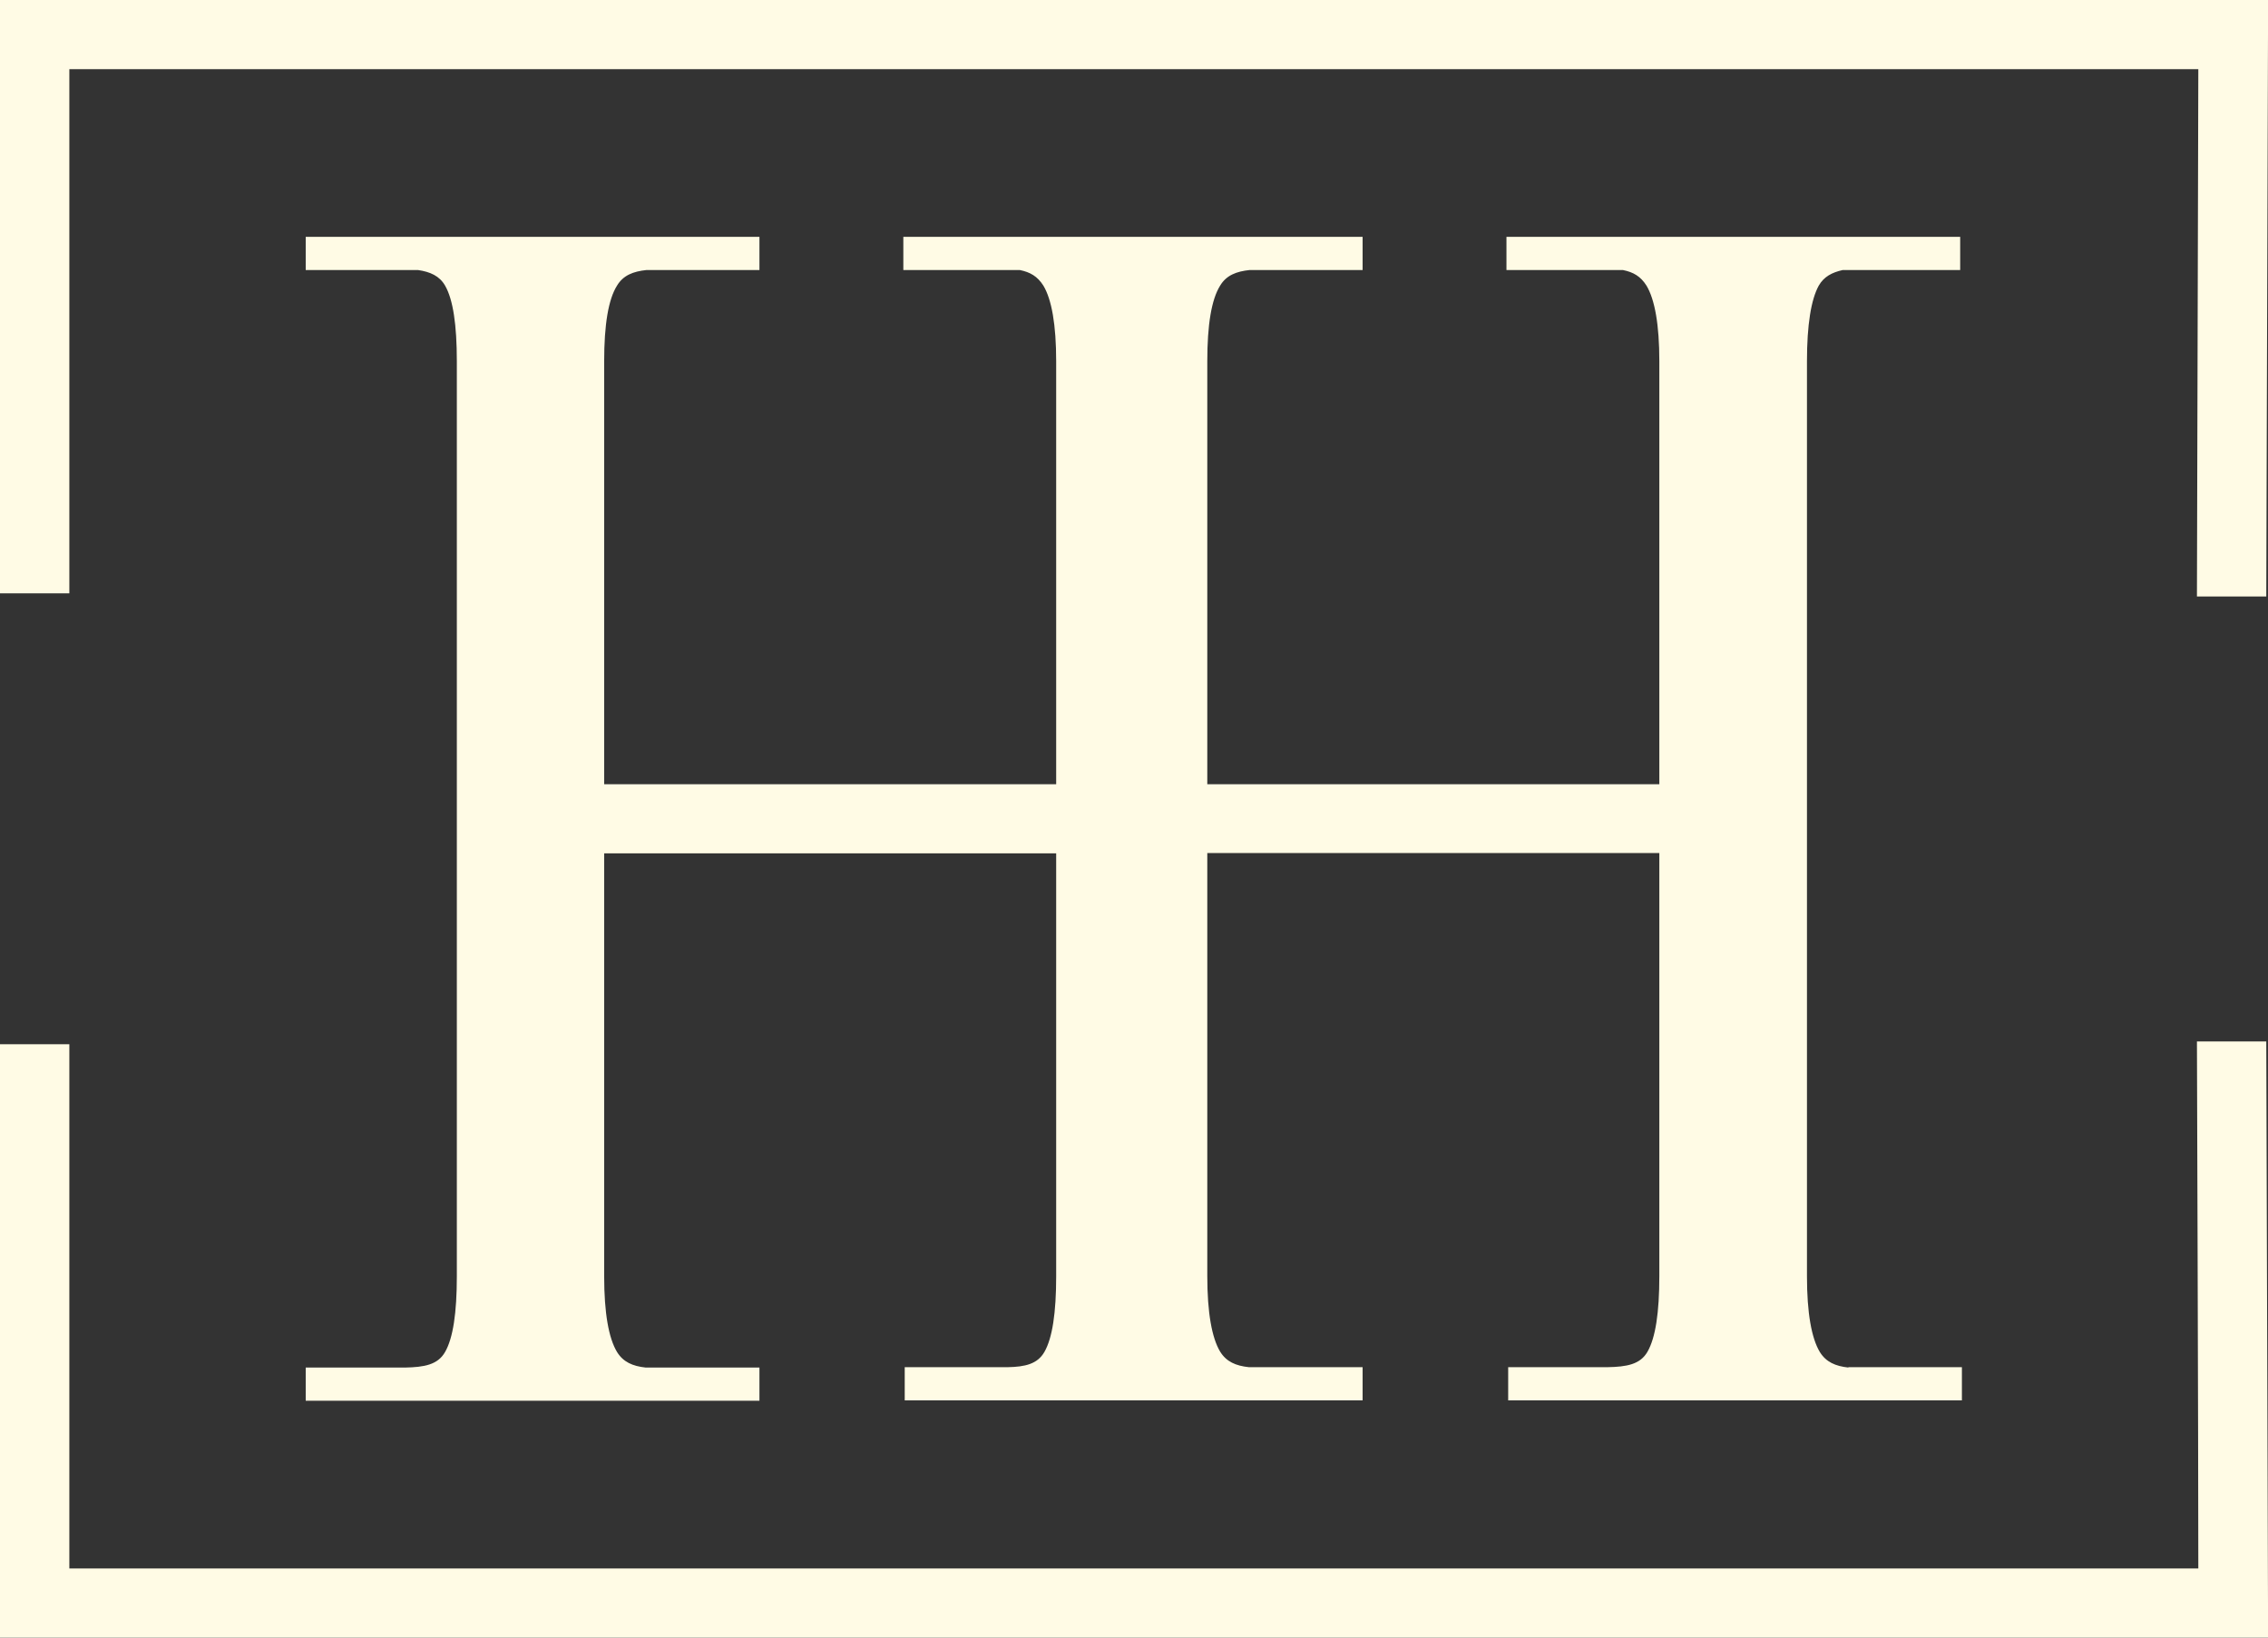 <svg width="54" height="39" viewBox="0 0 54 39" fill="none" xmlns="http://www.w3.org/2000/svg">
<rect x="0" y="0" width="54" height="39" fill="#333333" stroke="none"/>
<g clip-path="url(#clip0_1121_408)">
<path d="M53.959 14.205H52.308C52.308 14.205 52.333 4.57 52.341 1.647H1.651V14.131H0V0H54V0.823C54 1.153 53.959 14.205 53.959 14.205Z" fill="#FFFBE5"/>
<path d="M54 39H0V24.869H1.651V37.353H52.341C52.341 34.43 52.308 24.803 52.308 24.803H53.959C53.959 24.803 54 37.847 54 38.176V39Z" fill="#FFFBE5"/>
<path d="M44.014 32.569C43.7 32.536 43.477 32.437 43.329 32.198C43.131 31.869 43.023 31.267 43.023 30.395V8.605C43.023 7.732 43.122 7.131 43.304 6.802C43.428 6.588 43.617 6.489 43.873 6.431H46.193C46.193 6.431 46.201 6.431 46.209 6.431H46.671V5.641H35.868V6.431H36.239C36.239 6.431 36.248 6.431 36.256 6.431H38.641C38.889 6.481 39.062 6.58 39.202 6.802C39.4 7.131 39.508 7.732 39.508 8.605V18.677H28.745V8.605C28.745 7.732 28.845 7.131 29.051 6.802C29.199 6.555 29.439 6.464 29.752 6.431H31.824C31.824 6.431 31.832 6.431 31.84 6.431H32.443V5.641H21.508V6.431H21.879C21.879 6.431 21.887 6.431 21.895 6.431H22.011C22.011 6.431 22.019 6.431 22.027 6.431H24.281C24.528 6.481 24.701 6.58 24.842 6.802C25.04 7.131 25.147 7.732 25.147 8.605V18.677H14.385V8.605C14.385 7.732 14.484 7.131 14.691 6.802C14.839 6.555 15.078 6.464 15.392 6.431H18.082V5.641H7.279V6.431H7.651C7.651 6.431 7.659 6.431 7.667 6.431H9.953C10.242 6.473 10.465 6.571 10.597 6.802C10.787 7.131 10.877 7.732 10.877 8.605V30.395C10.877 31.267 10.787 31.869 10.597 32.198C10.424 32.503 10.102 32.56 9.64 32.569H7.279V33.359H18.082V32.569H15.376C15.062 32.536 14.839 32.437 14.691 32.198C14.492 31.869 14.385 31.267 14.385 30.395V20.323H25.147V30.395C25.147 31.267 25.056 31.869 24.866 32.198C24.701 32.486 24.404 32.552 23.992 32.56H21.64H21.541V33.351H32.344H32.443V32.56H29.736C29.422 32.527 29.199 32.429 29.051 32.19C28.853 31.86 28.745 31.259 28.745 30.386V20.315H39.508V30.386C39.508 31.259 39.417 31.86 39.227 32.19C39.054 32.495 38.732 32.552 38.27 32.56H35.909V33.351H46.712V32.56H44.005L44.014 32.569Z" fill="#FFFBE5"/>
</g>
<defs>
<clipPath id="clip0_1121_408">
<rect width="54" height="39" fill="white"/>
</clipPath>
</defs>
</svg>
